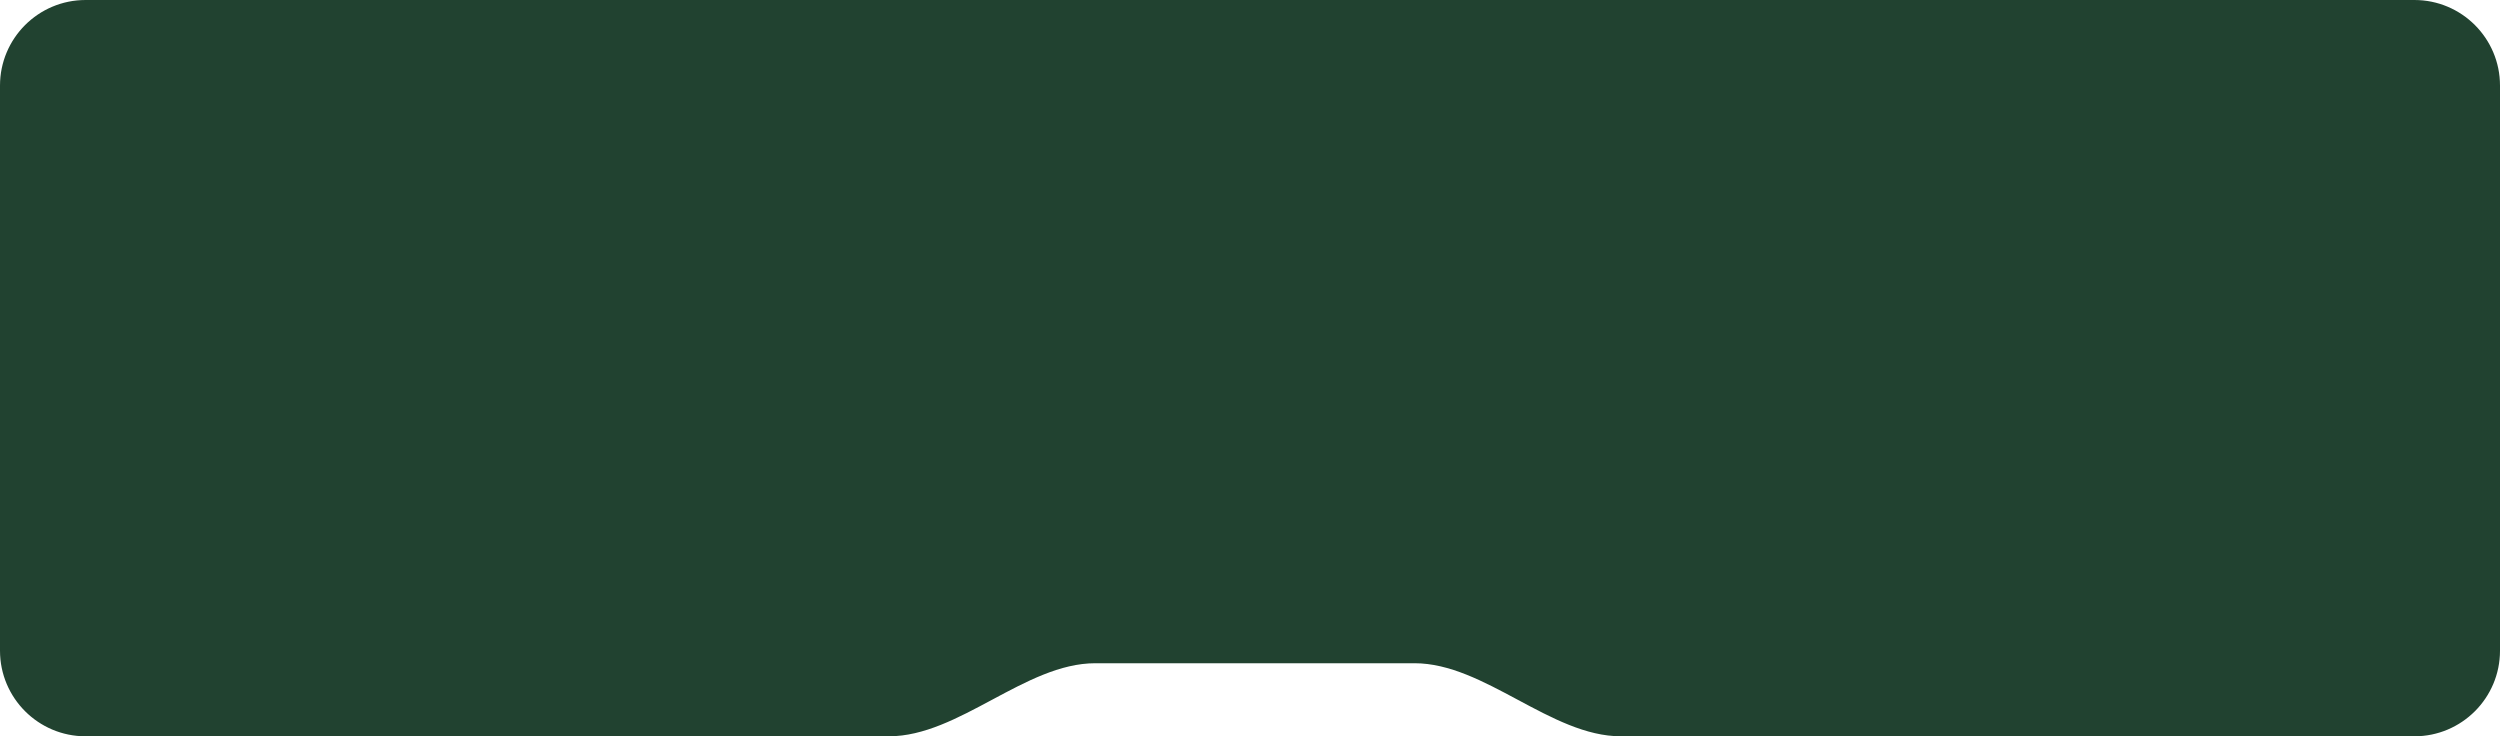 <?xml version="1.0" encoding="UTF-8"?> <svg xmlns="http://www.w3.org/2000/svg" width="146" height="43" viewBox="0 0 146 43" fill="none"> <path fill-rule="evenodd" clip-rule="evenodd" d="M5 0C2.239 0 0 2.239 0 5V38C0 40.761 2.239 43 5 43H51.911C55.995 43 59.878 38.733 63.962 38.733H82.611C86.695 38.733 90.578 43 94.662 43H141C143.761 43 146 40.761 146 38V5C146 2.239 143.761 0 141 0H5Z" fill="#214230"></path> </svg> 